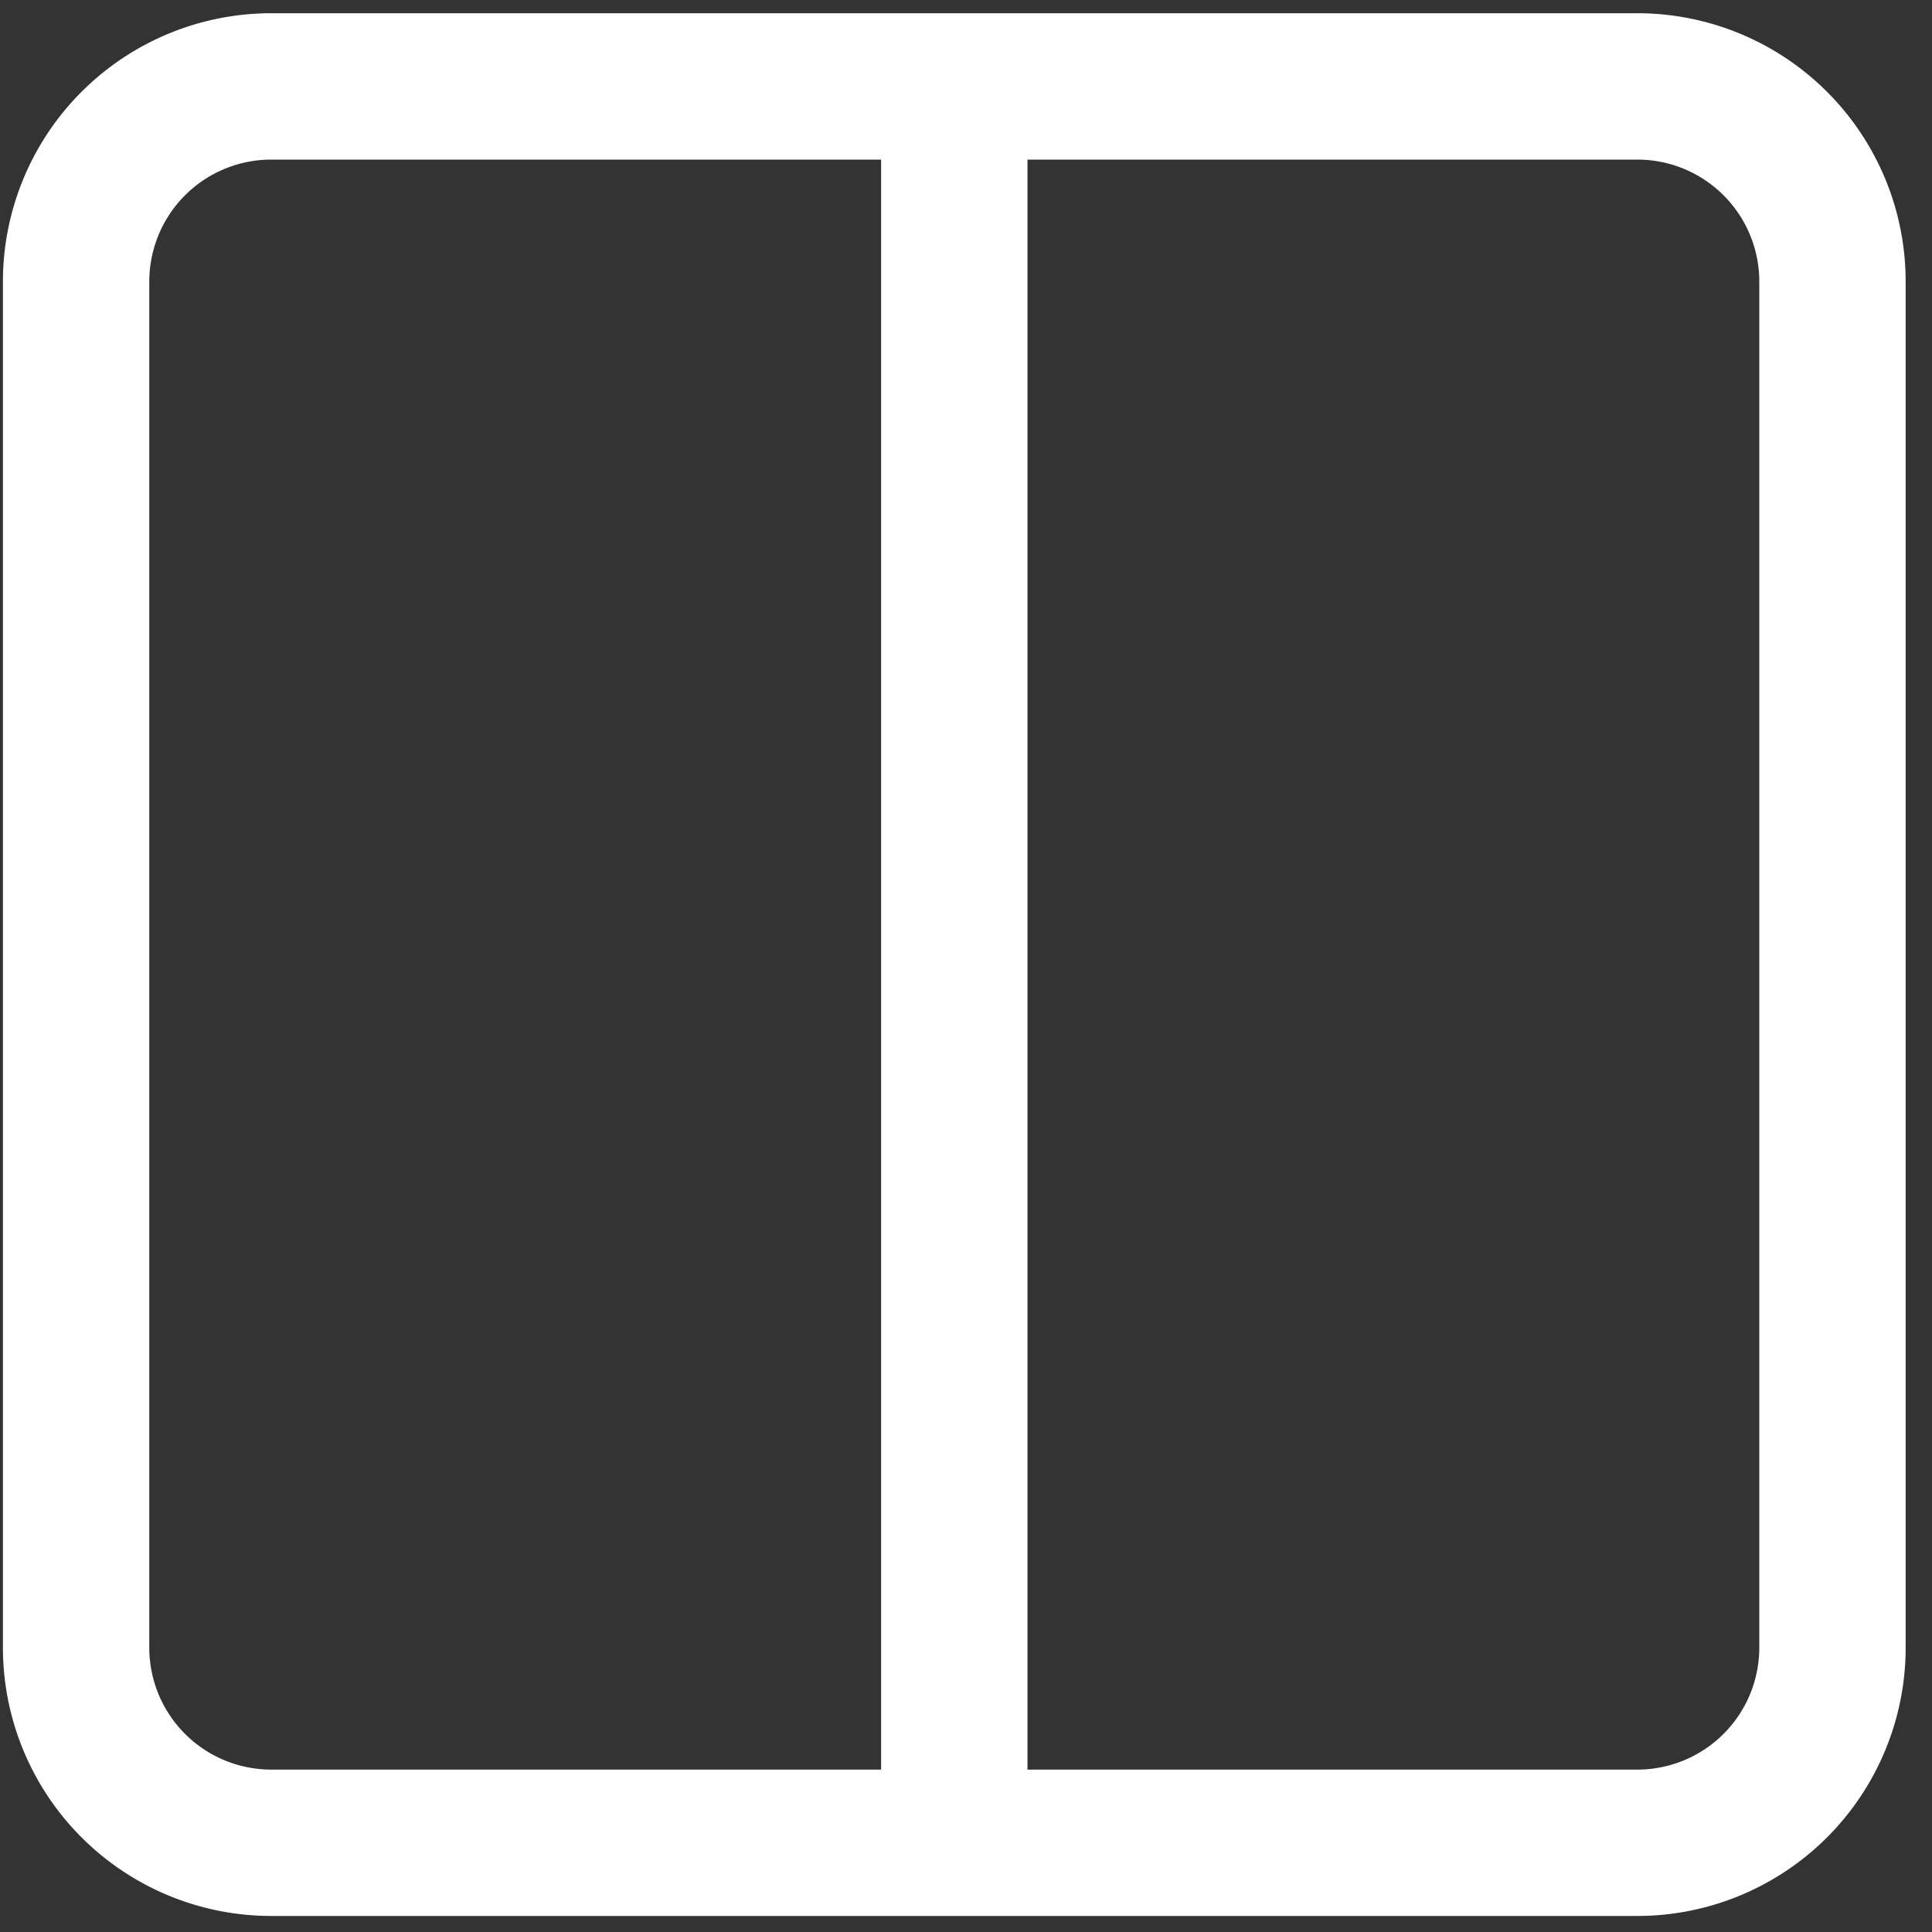<svg xmlns="http://www.w3.org/2000/svg" width="66" height="66" fill="none"><rect width="100%" height="100%" fill="#333333" stroke="none"/><path stroke="#fff" stroke-linecap="round" stroke-linejoin="round" stroke-width="5" d="M32.6 2.952h23.333A6.667 6.667 0 0 1 62.6 9.619v46.666a6.667 6.667 0 0 1-6.667 6.667H32.6m0-60H9.266A6.667 6.667 0 0 0 2.6 9.619v46.666a6.667 6.667 0 0 0 6.666 6.667H32.6m0-60v60"/></svg>